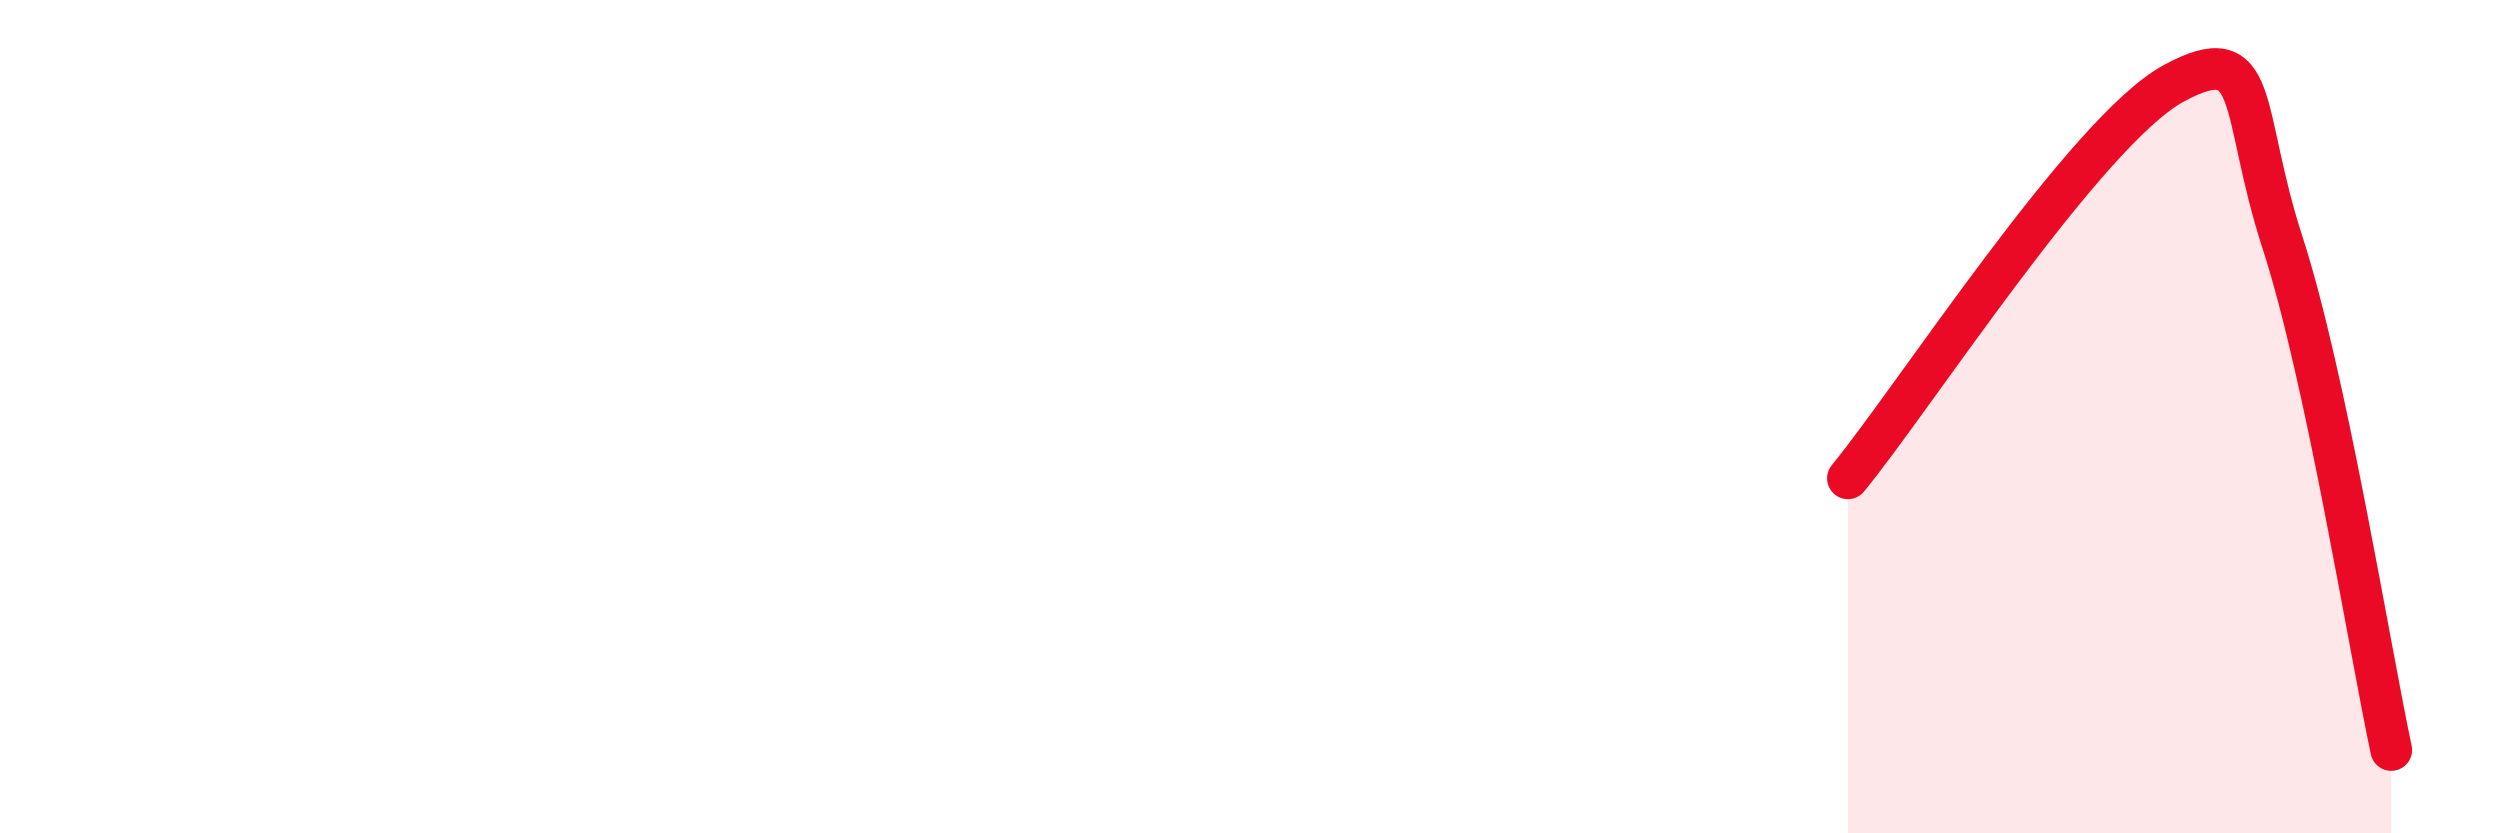 
    <svg width="60" height="20" viewBox="0 0 60 20" xmlns="http://www.w3.org/2000/svg">
      <path
        d="M 44.35,11.48 C 45.91,9.58 50.08,3.13 52.17,2 C 54.26,0.87 53.74,2.62 54.78,5.82 C 55.82,9.02 56.87,15.56 57.39,18L57.39 20L44.35 20Z"
        fill="#EB0A25"
        opacity="0.1"
        stroke-linecap="round"
        stroke-linejoin="round"
      />
      <path
        d="M 44.35,11.48 C 45.91,9.58 50.08,3.13 52.17,2 C 54.26,0.87 53.74,2.62 54.78,5.82 C 55.82,9.02 56.87,15.56 57.39,18"
        stroke="#EB0A25"
        stroke-width="1"
        fill="none"
        stroke-linecap="round"
        stroke-linejoin="round"
      />
    </svg>
  